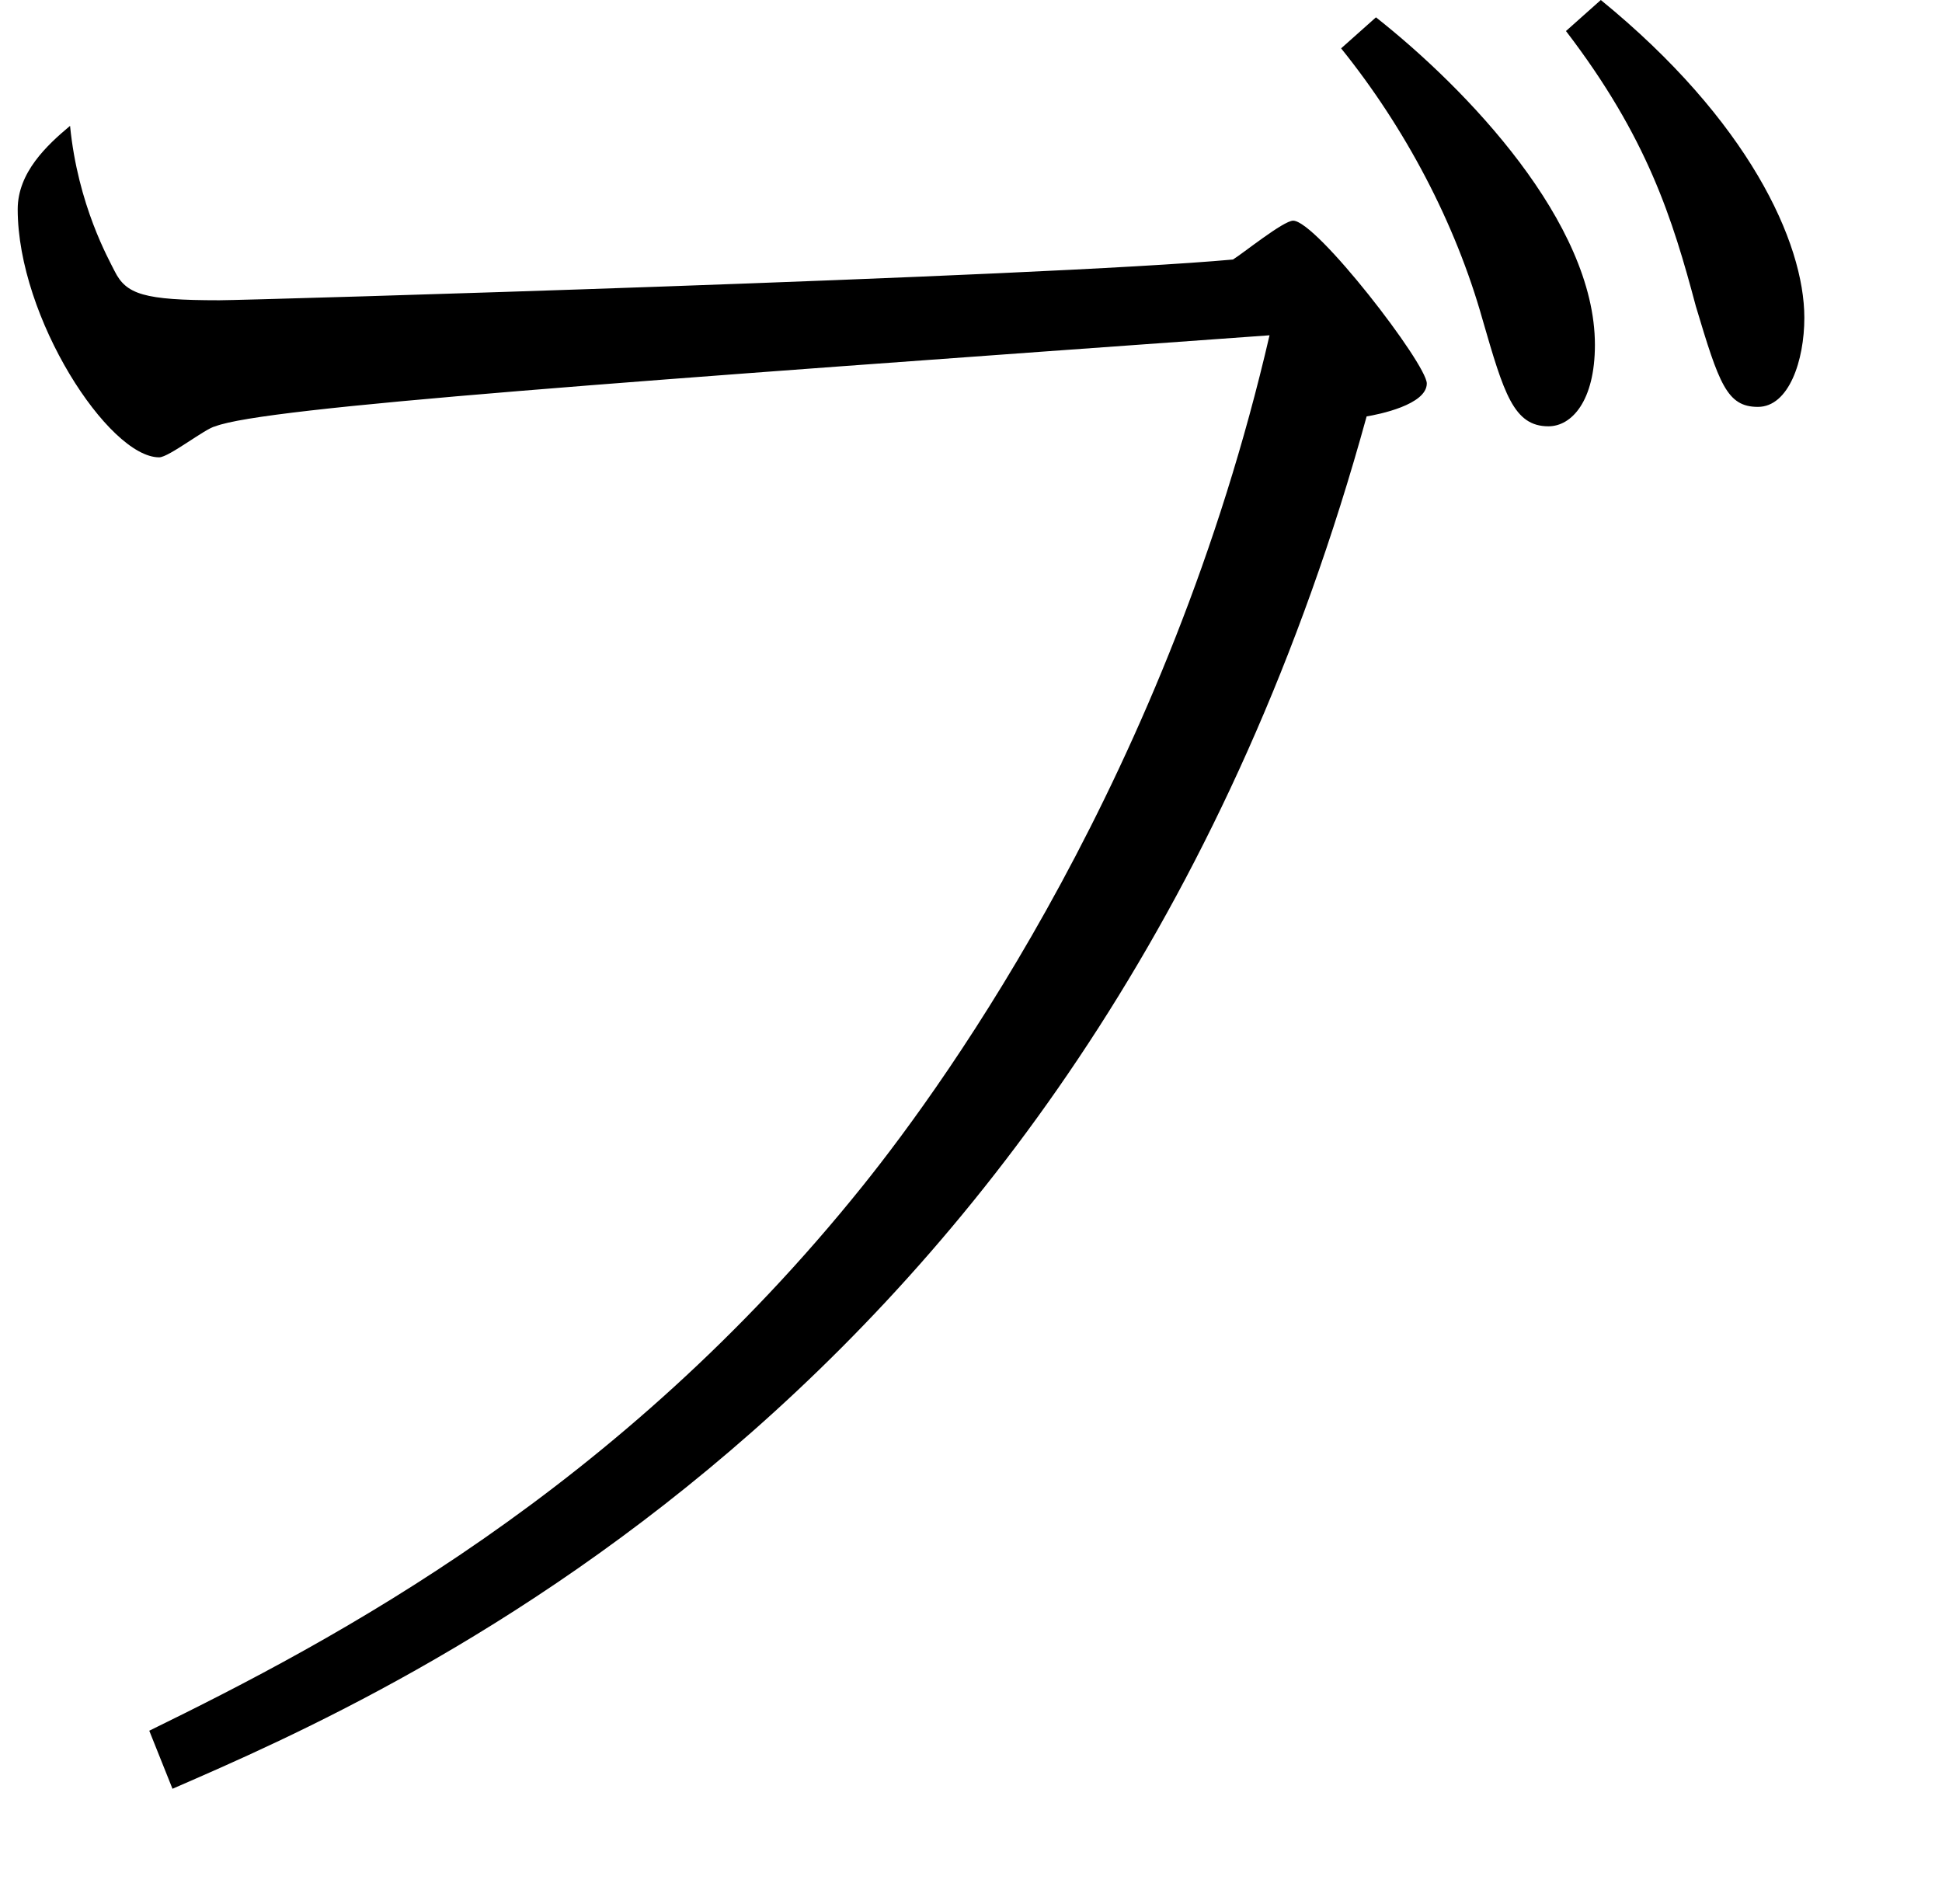 <?xml version="1.0" encoding="UTF-8"?><svg id="_レイヤー_2" xmlns="http://www.w3.org/2000/svg" viewBox="0 0 102 100"><defs><style>.cls-1{fill:none;opacity:.5;}</style></defs><g id="_レイヤー_1-2"><rect class="cls-1" width="94.77" height="100"/><path d="M9.06,93.95l-1.22-3.05c9.77-4.78,24.63-12.62,37.46-28.6,4.58-5.7,16.08-21.78,21.38-44.69-33.9,2.44-52.73,3.77-55.37,4.78-.51.1-2.44,1.63-2.95,1.63-2.65,0-7.43-7.33-7.43-13.03,0-1.93,1.53-3.36,2.75-4.38.41,4.17,2.04,7.02,2.34,7.63.61,1.22,1.53,1.53,5.5,1.53,1.53,0,43.16-1.22,53.24-2.14.51-.31,2.65-2.04,3.16-2.04,1.22,0,7.02,7.53,7.02,8.55,0,1.12-2.54,1.63-3.16,1.73-14.05,51.1-51,66.98-62.7,72.07ZM82.25,1.63l1.83-1.63c7.74,6.31,10.69,12.72,10.69,16.69,0,2.24-.81,4.68-2.44,4.68s-2.04-1.22-3.26-5.29c-1.22-4.58-2.54-8.86-6.82-14.45ZM70.44,2.54l1.83-1.63c4.78,3.77,11.5,10.79,11.5,17.2,0,2.95-1.22,4.28-2.44,4.28-1.83,0-2.34-1.73-3.46-5.6-1.43-5.09-4.07-10.08-7.43-14.25Z"/></g></svg>